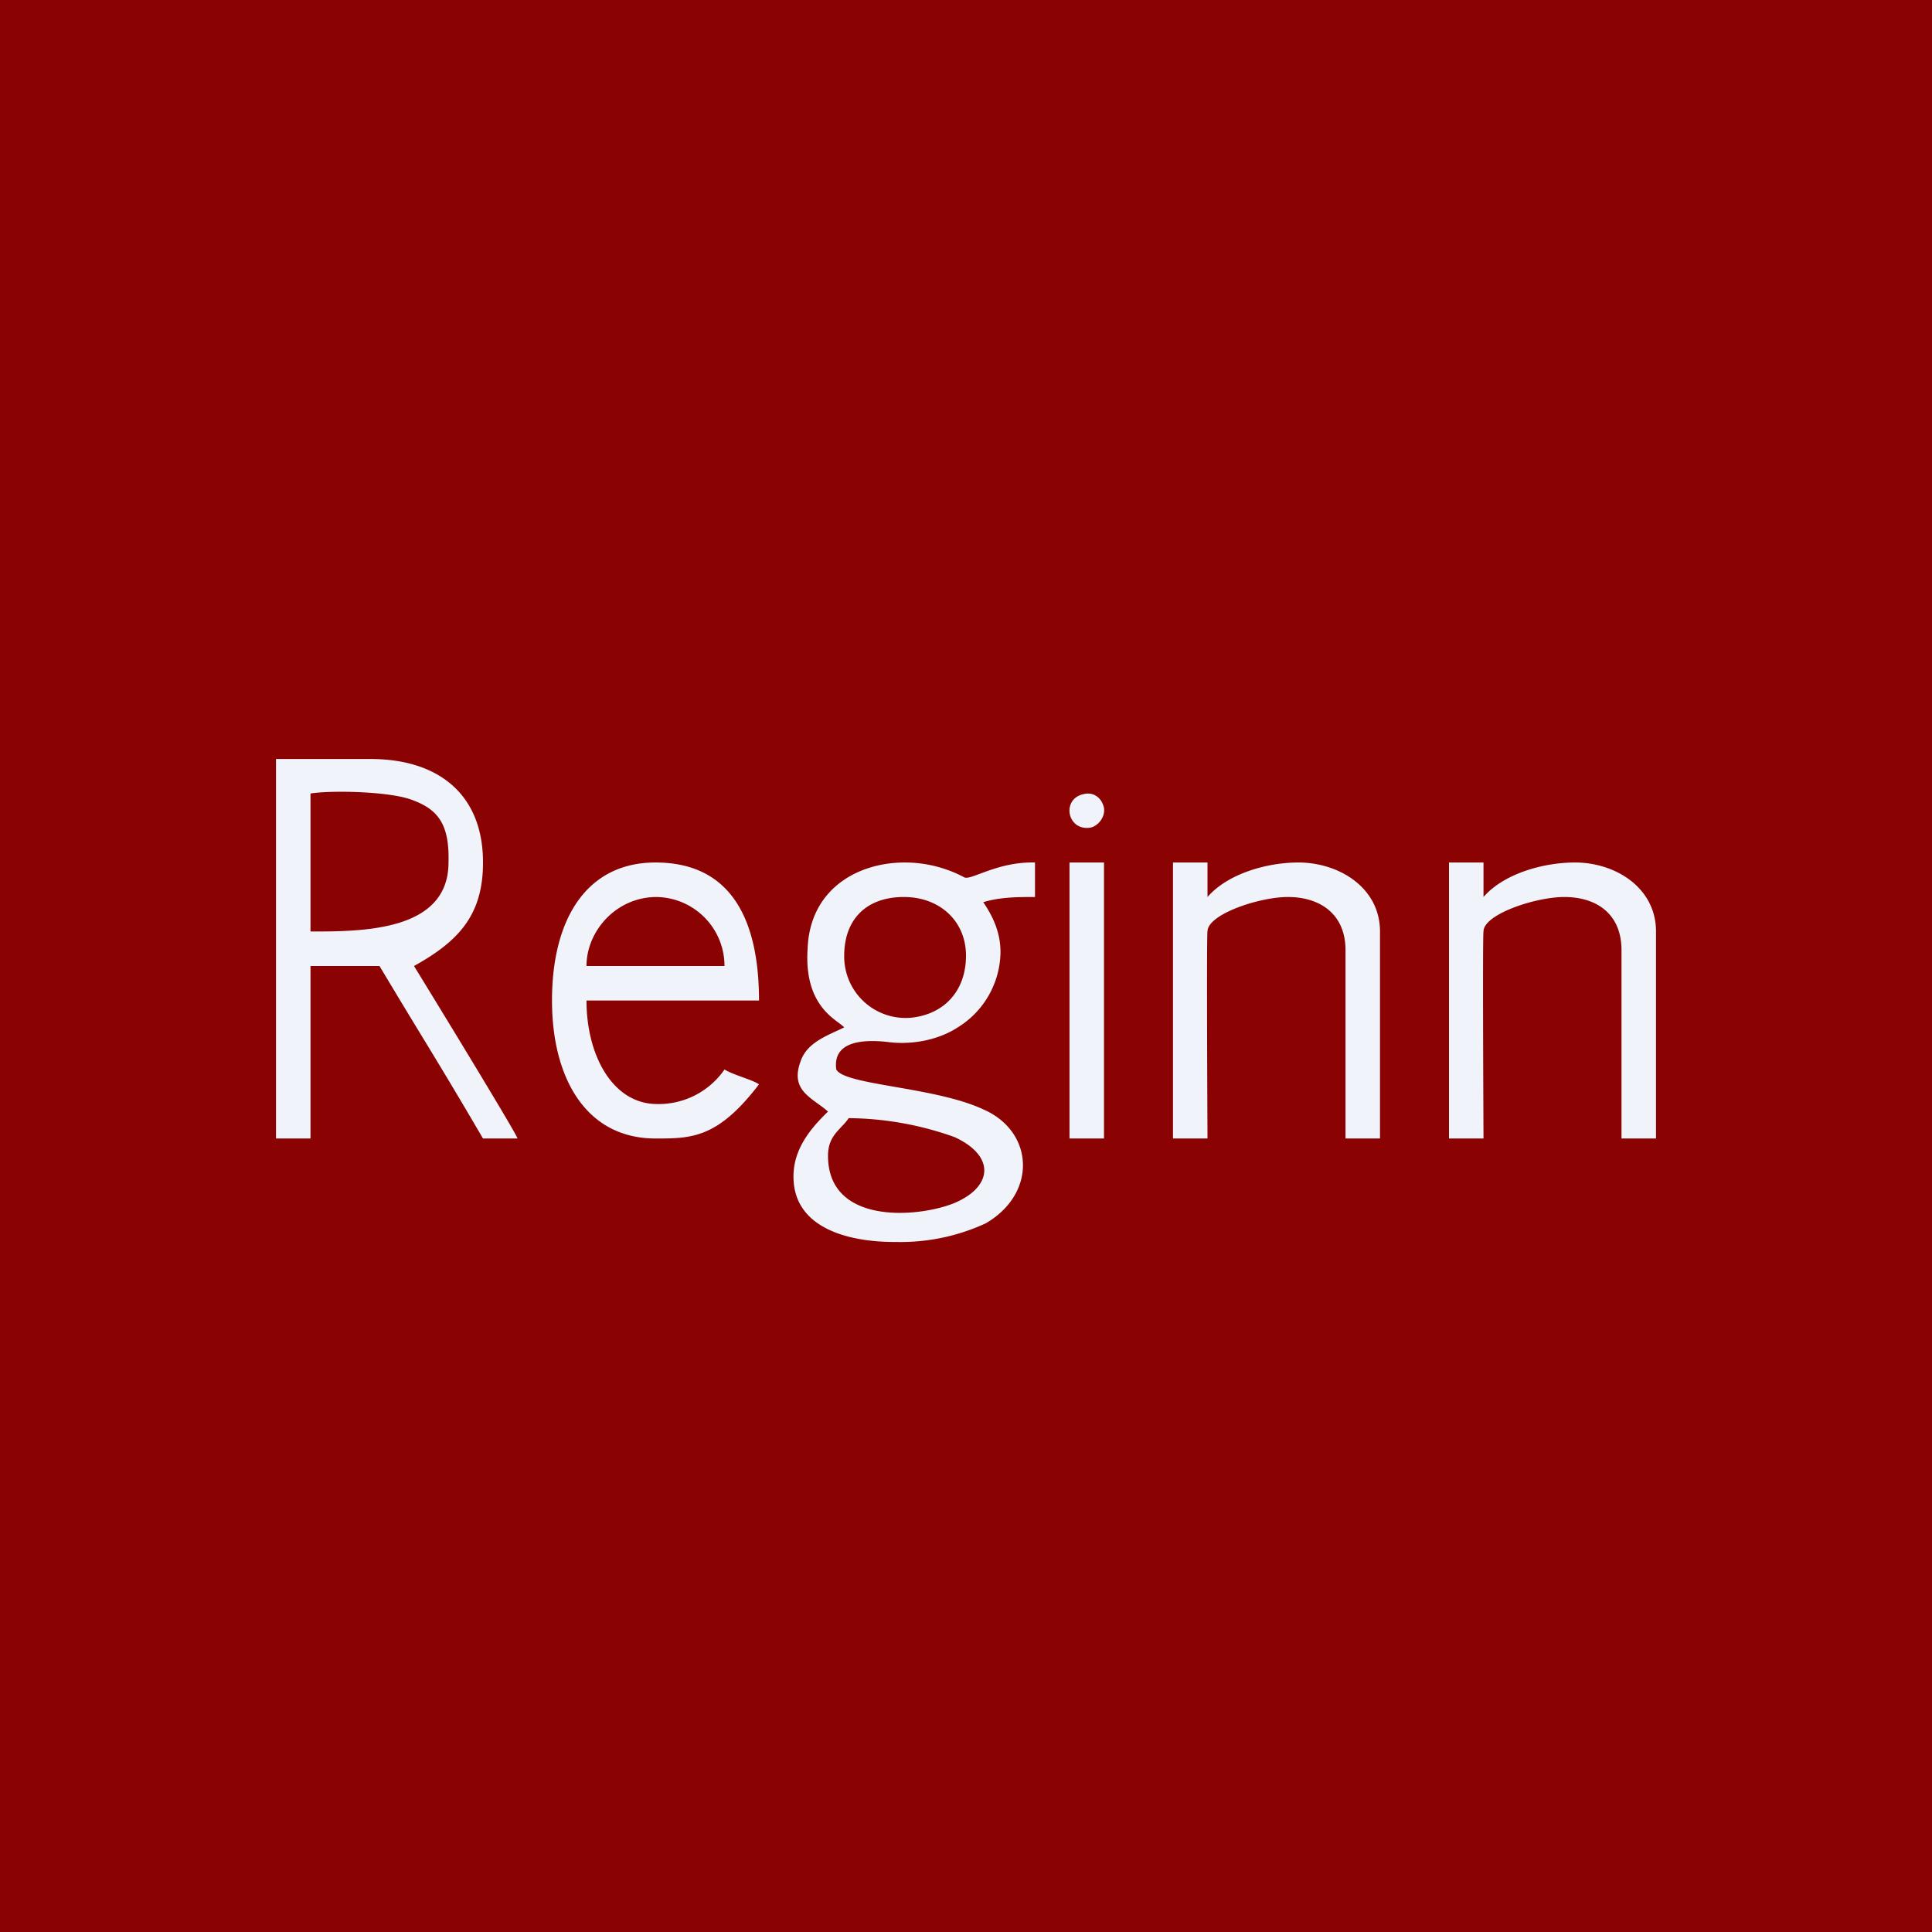 <!-- by TradingView --><svg width="56" height="56" viewBox="0 0 56 56" xmlns="http://www.w3.org/2000/svg"><path fill="#8B0202" d="M0 0h56v56H0z"/><path d="M9 23c.62-.1 2.36-.06 2.98.2.75.28 1.05.74 1.02 1.8 0 2-2.5 2-4 2v-4ZM8 33h1v-5h2c1.43 2.39 1.6 2.61 3 5h1c0-.1-2.66-4.45-3-5 1.32-.73 2-1.5 2-3 0-2-1.32-3-3.26-3H8v11ZM24.6 32.41a9.3 9.3 0 0 1 3.07.55c1.21.56 1.09 1.46-.03 1.92-1.06.42-3.64.62-3.64-1.38 0-.6.38-.76.6-1.09ZM26.2 26c1.04 0 1.8.7 1.8 1.7s-.61 1.7-1.6 1.8a1.78 1.78 0 0 1-1.93-1.8c0-1.02.61-1.7 1.73-1.7Zm-1.73 3.78c-.47.23-1.09.43-1.27 1-.31.85.37 1.05.8 1.44-.55.53-1.02 1.13-1 1.93.03 1.42 1.53 1.86 3 1.85a5.9 5.9 0 0 0 2.57-.54c1.5-.87 1.4-2.66-.06-3.3-1.4-.66-4.02-.7-4.27-1.16-.12-.88.91-.86 1.47-.8.72.1 1.5-.06 2.05-.42A2.6 2.6 0 0 0 29 27.6c0-.55-.2-1.01-.5-1.45.5-.15 1-.15 1.5-.15v-1c-1.09-.03-1.86.53-2.05.43A3.66 3.66 0 0 0 26.2 25c-1.38.01-2.72.8-2.79 2.48-.12 1.72.87 2.08 1.06 2.3ZM17 28c0-1 .84-1.98 2-2a2 2 0 0 1 2 2h-4Zm5 3.43c-.18-.13-.74-.27-1-.43a2.32 2.32 0 0 1-2 1c-1.24-.03-2-1.4-2-3h5c0-2-.59-4-3-4-2 0-3 1.64-3 4 0 2.27 1 4 3 4 1.04 0 1.8 0 3-1.57ZM34 33h1c0-.1-.03-5.87 0-6 0-.5 1.5-1 2.33-1 .94 0 1.67.5 1.67 1.54V33h1v-6c0-1.25-1.15-1.98-2.32-2-.94-.01-2.09.32-2.68 1v-1h-1v8ZM42 33h1c0-.1-.03-5.87 0-6 0-.5 1.51-1 2.34-1 .95 0 1.66.5 1.66 1.54V33h1v-6c0-1.25-1.14-1.98-2.3-2-.95-.01-2.11.32-2.7 1v-1h-1v8ZM32 33v-8h-1v8h1ZM31.4 23.02c-.64.14-.47 1.07.2.97.22-.04.44-.3.4-.57-.06-.29-.3-.48-.6-.4Z" fill="#F0F3FA"/></svg>